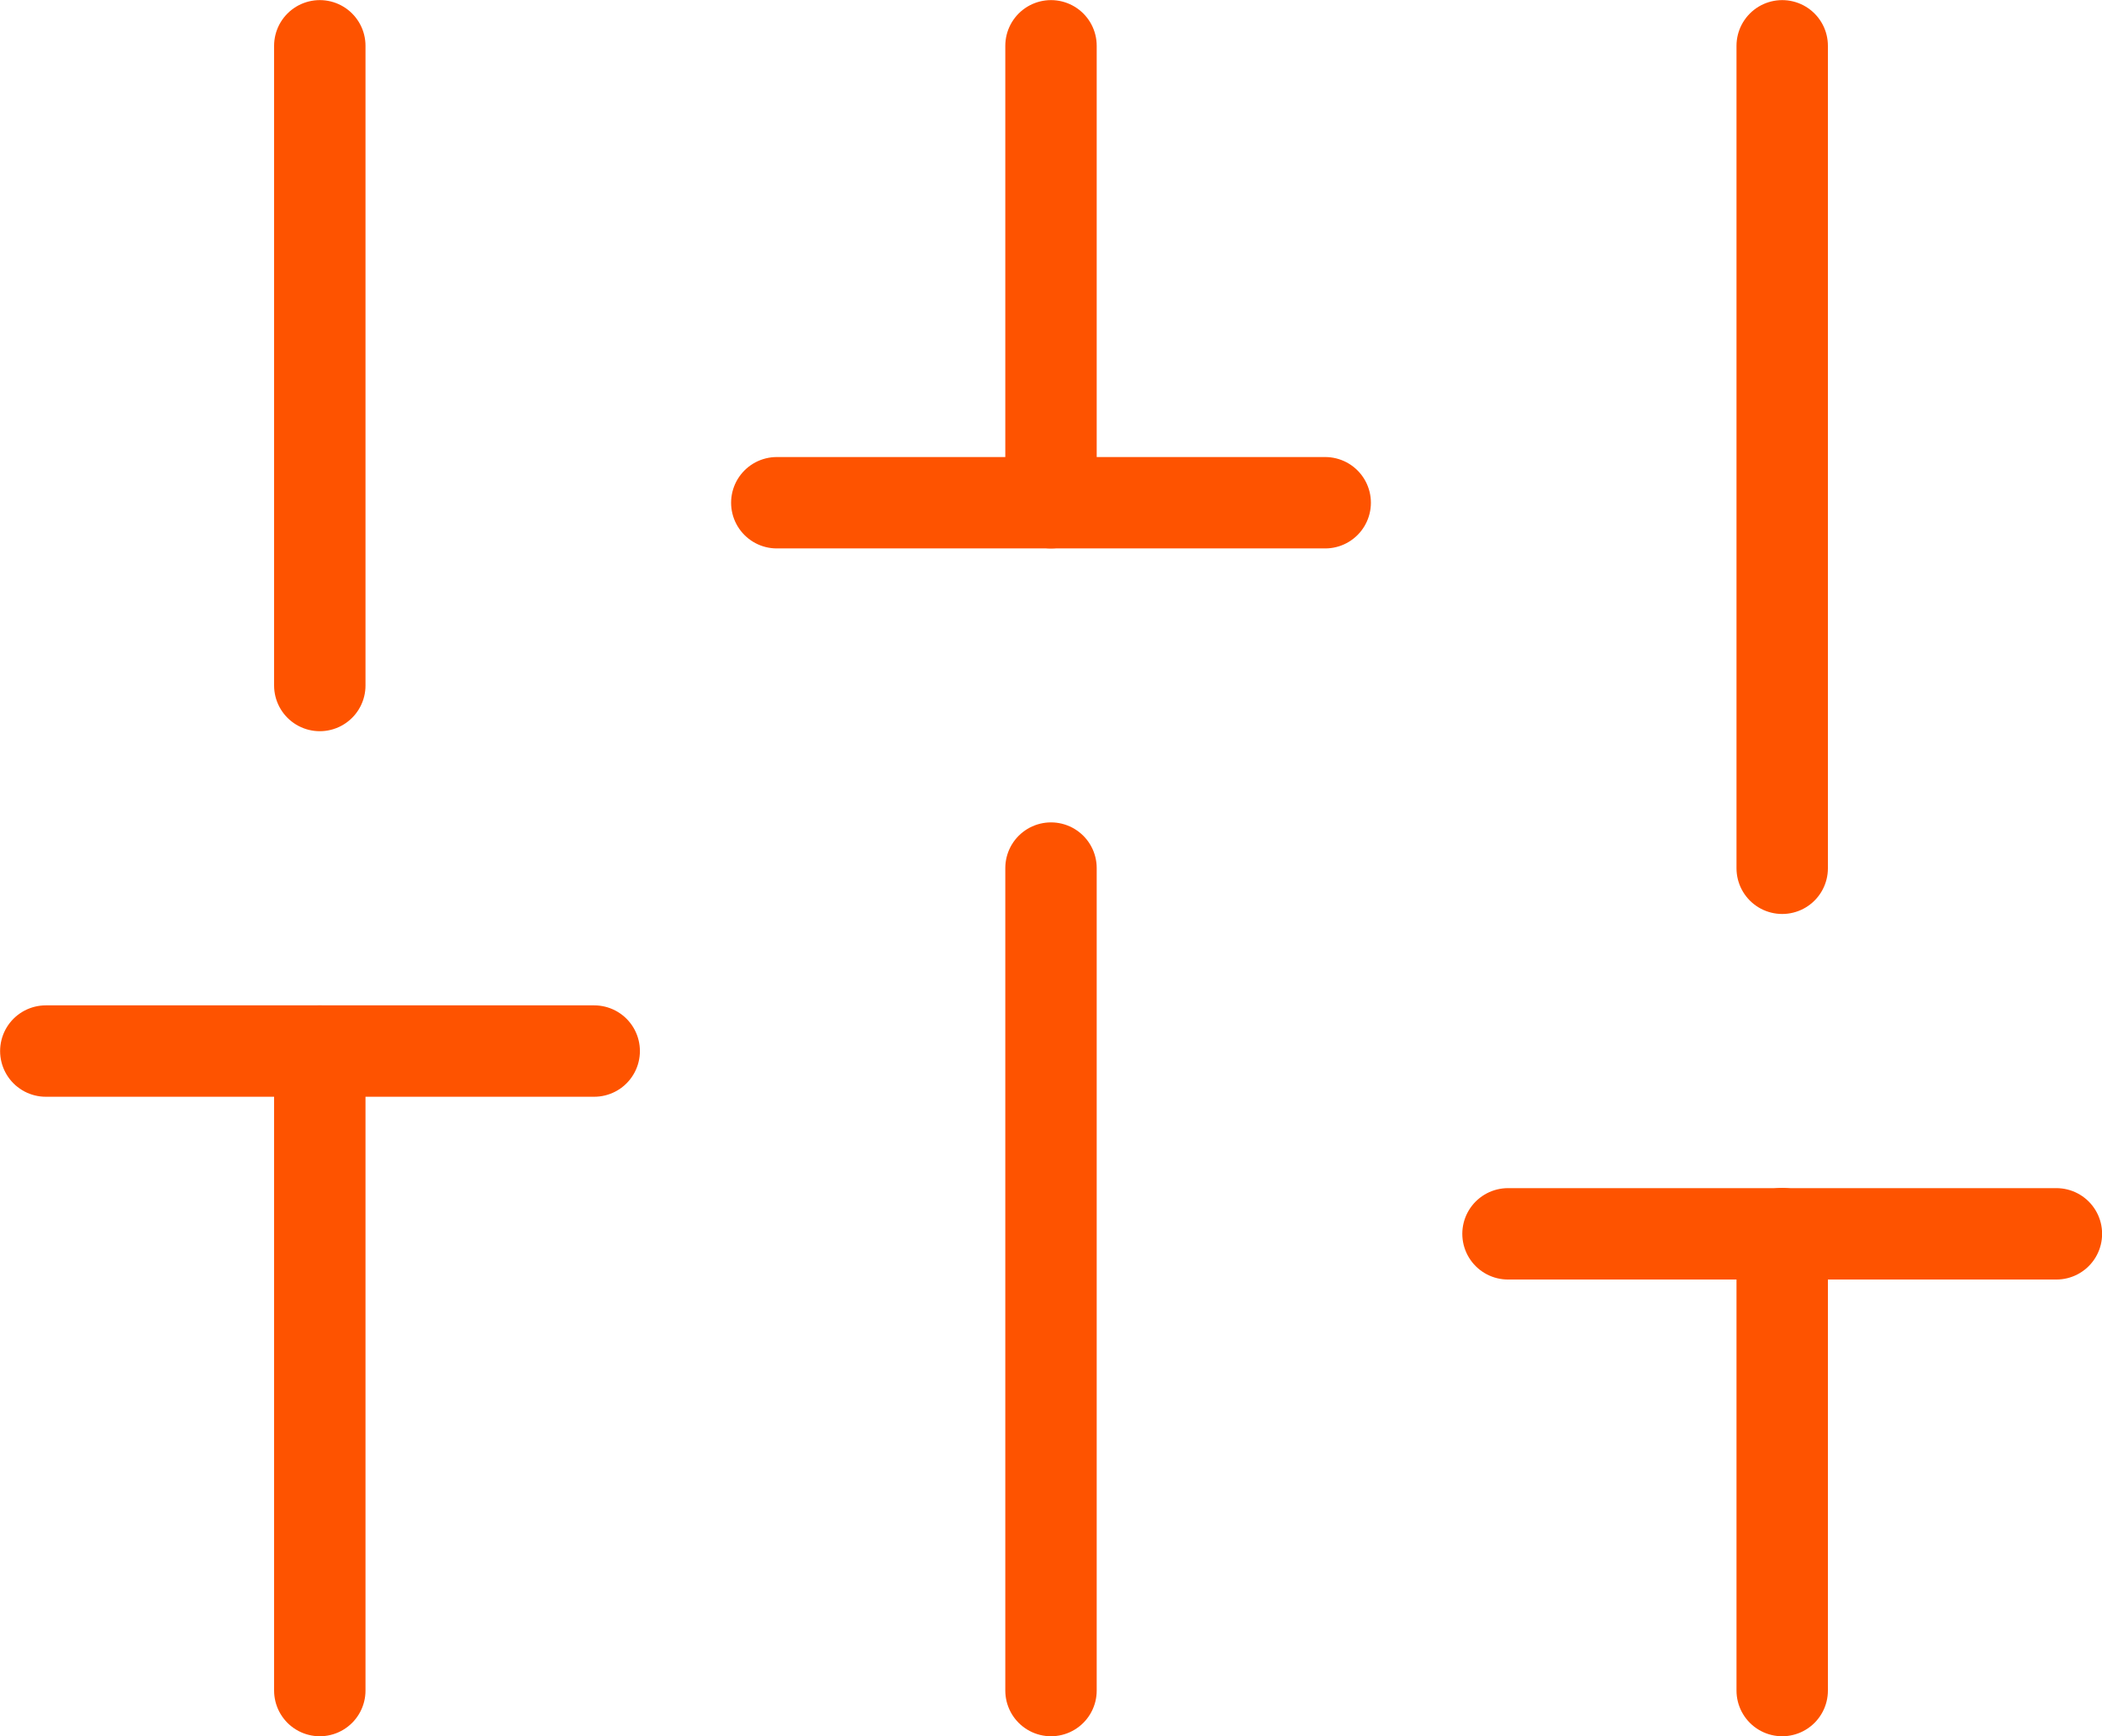<?xml version="1.0" encoding="UTF-8" standalone="no"?>
<svg
   xmlns:dc="http://purl.org/dc/elements/1.1/"
   xmlns:cc="http://creativecommons.org/ns#"
   xmlns:rdf="http://www.w3.org/1999/02/22-rdf-syntax-ns#"
   xmlns:svg="http://www.w3.org/2000/svg"
   xmlns="http://www.w3.org/2000/svg"
   xmlns:sodipodi="http://sodipodi.sourceforge.net/DTD/sodipodi-0.dtd"
   xmlns:inkscape="http://www.inkscape.org/namespaces/inkscape"
   width="10.142mm"
   height="8.378mm"
   viewBox="0 0 10.142 8.378"
   version="1.1"
   id="svg973"
   inkscape:version="1.0.2-2 (e86c870879, 2021-01-15)"
   sodipodi:docname="sliders.svg">
  <defs
     id="defs967" />
  <sodipodi:namedview
     id="base"
     pagecolor="#ffffff"
     bordercolor="#666666"
     borderopacity="1.0"
     inkscape:pageopacity="0.0"
     inkscape:pageshadow="2"
     inkscape:zoom="2.8"
     inkscape:cx="39.034882"
     inkscape:cy="38.068633"
     inkscape:document-units="mm"
     inkscape:current-layer="layer1"
     inkscape:document-rotation="0"
     showgrid="false"
     inkscape:window-width="1920"
     inkscape:window-height="1027"
     inkscape:window-x="1912"
     inkscape:window-y="-8"
     inkscape:window-maximized="1" />
  <g
     inkscape:label="Layer 1"
     inkscape:groupmode="layer"
     id="layer1"
     transform="translate(-71.28,-112.227)">
    <path
       d="M 72.823,120.385 V 117.299"
       stroke="#fe5300"
       stroke-width="0.441"
       stroke-linecap="round"
       stroke-linejoin="round"
       id="path8" />
    <path
       d="m 72.823,115.535 v -3.087"
       stroke="#fe5300"
       stroke-width="0.441"
       stroke-linecap="round"
       stroke-linejoin="round"
       id="path10" />
    <path
       d="m 76.351,120.385 v -3.969"
       stroke="#fe5300"
       stroke-width="0.441"
       stroke-linecap="round"
       stroke-linejoin="round"
       id="path12" />
    <path
       d="m 76.351,114.653 v -2.205"
       stroke="#fe5300"
       stroke-width="0.441"
       stroke-linecap="round"
       stroke-linejoin="round"
       id="path14" />
    <path
       d="m 79.879,120.385 v -2.205"
       stroke="#fe5300"
       stroke-width="0.441"
       stroke-linecap="round"
       stroke-linejoin="round"
       id="path16" />
    <path
       d="m 79.879,116.417 v -3.969"
       stroke="#fe5300"
       stroke-width="0.441"
       stroke-linecap="round"
       stroke-linejoin="round"
       id="path18" />
    <path
       d="m 71.501,117.299 h 2.646"
       stroke="#fe5300"
       stroke-width="0.441"
       stroke-linecap="round"
       stroke-linejoin="round"
       id="path20" />
    <path
       d="m 75.028,114.653 h 2.646"
       stroke="#fe5300"
       stroke-width="0.441"
       stroke-linecap="round"
       stroke-linejoin="round"
       id="path22" />
    <path
       d="m 78.556,118.181 h 2.646"
       stroke="#fe5300"
       stroke-width="0.441"
       stroke-linecap="round"
       stroke-linejoin="round"
       id="path24" />
  </g>
</svg>
